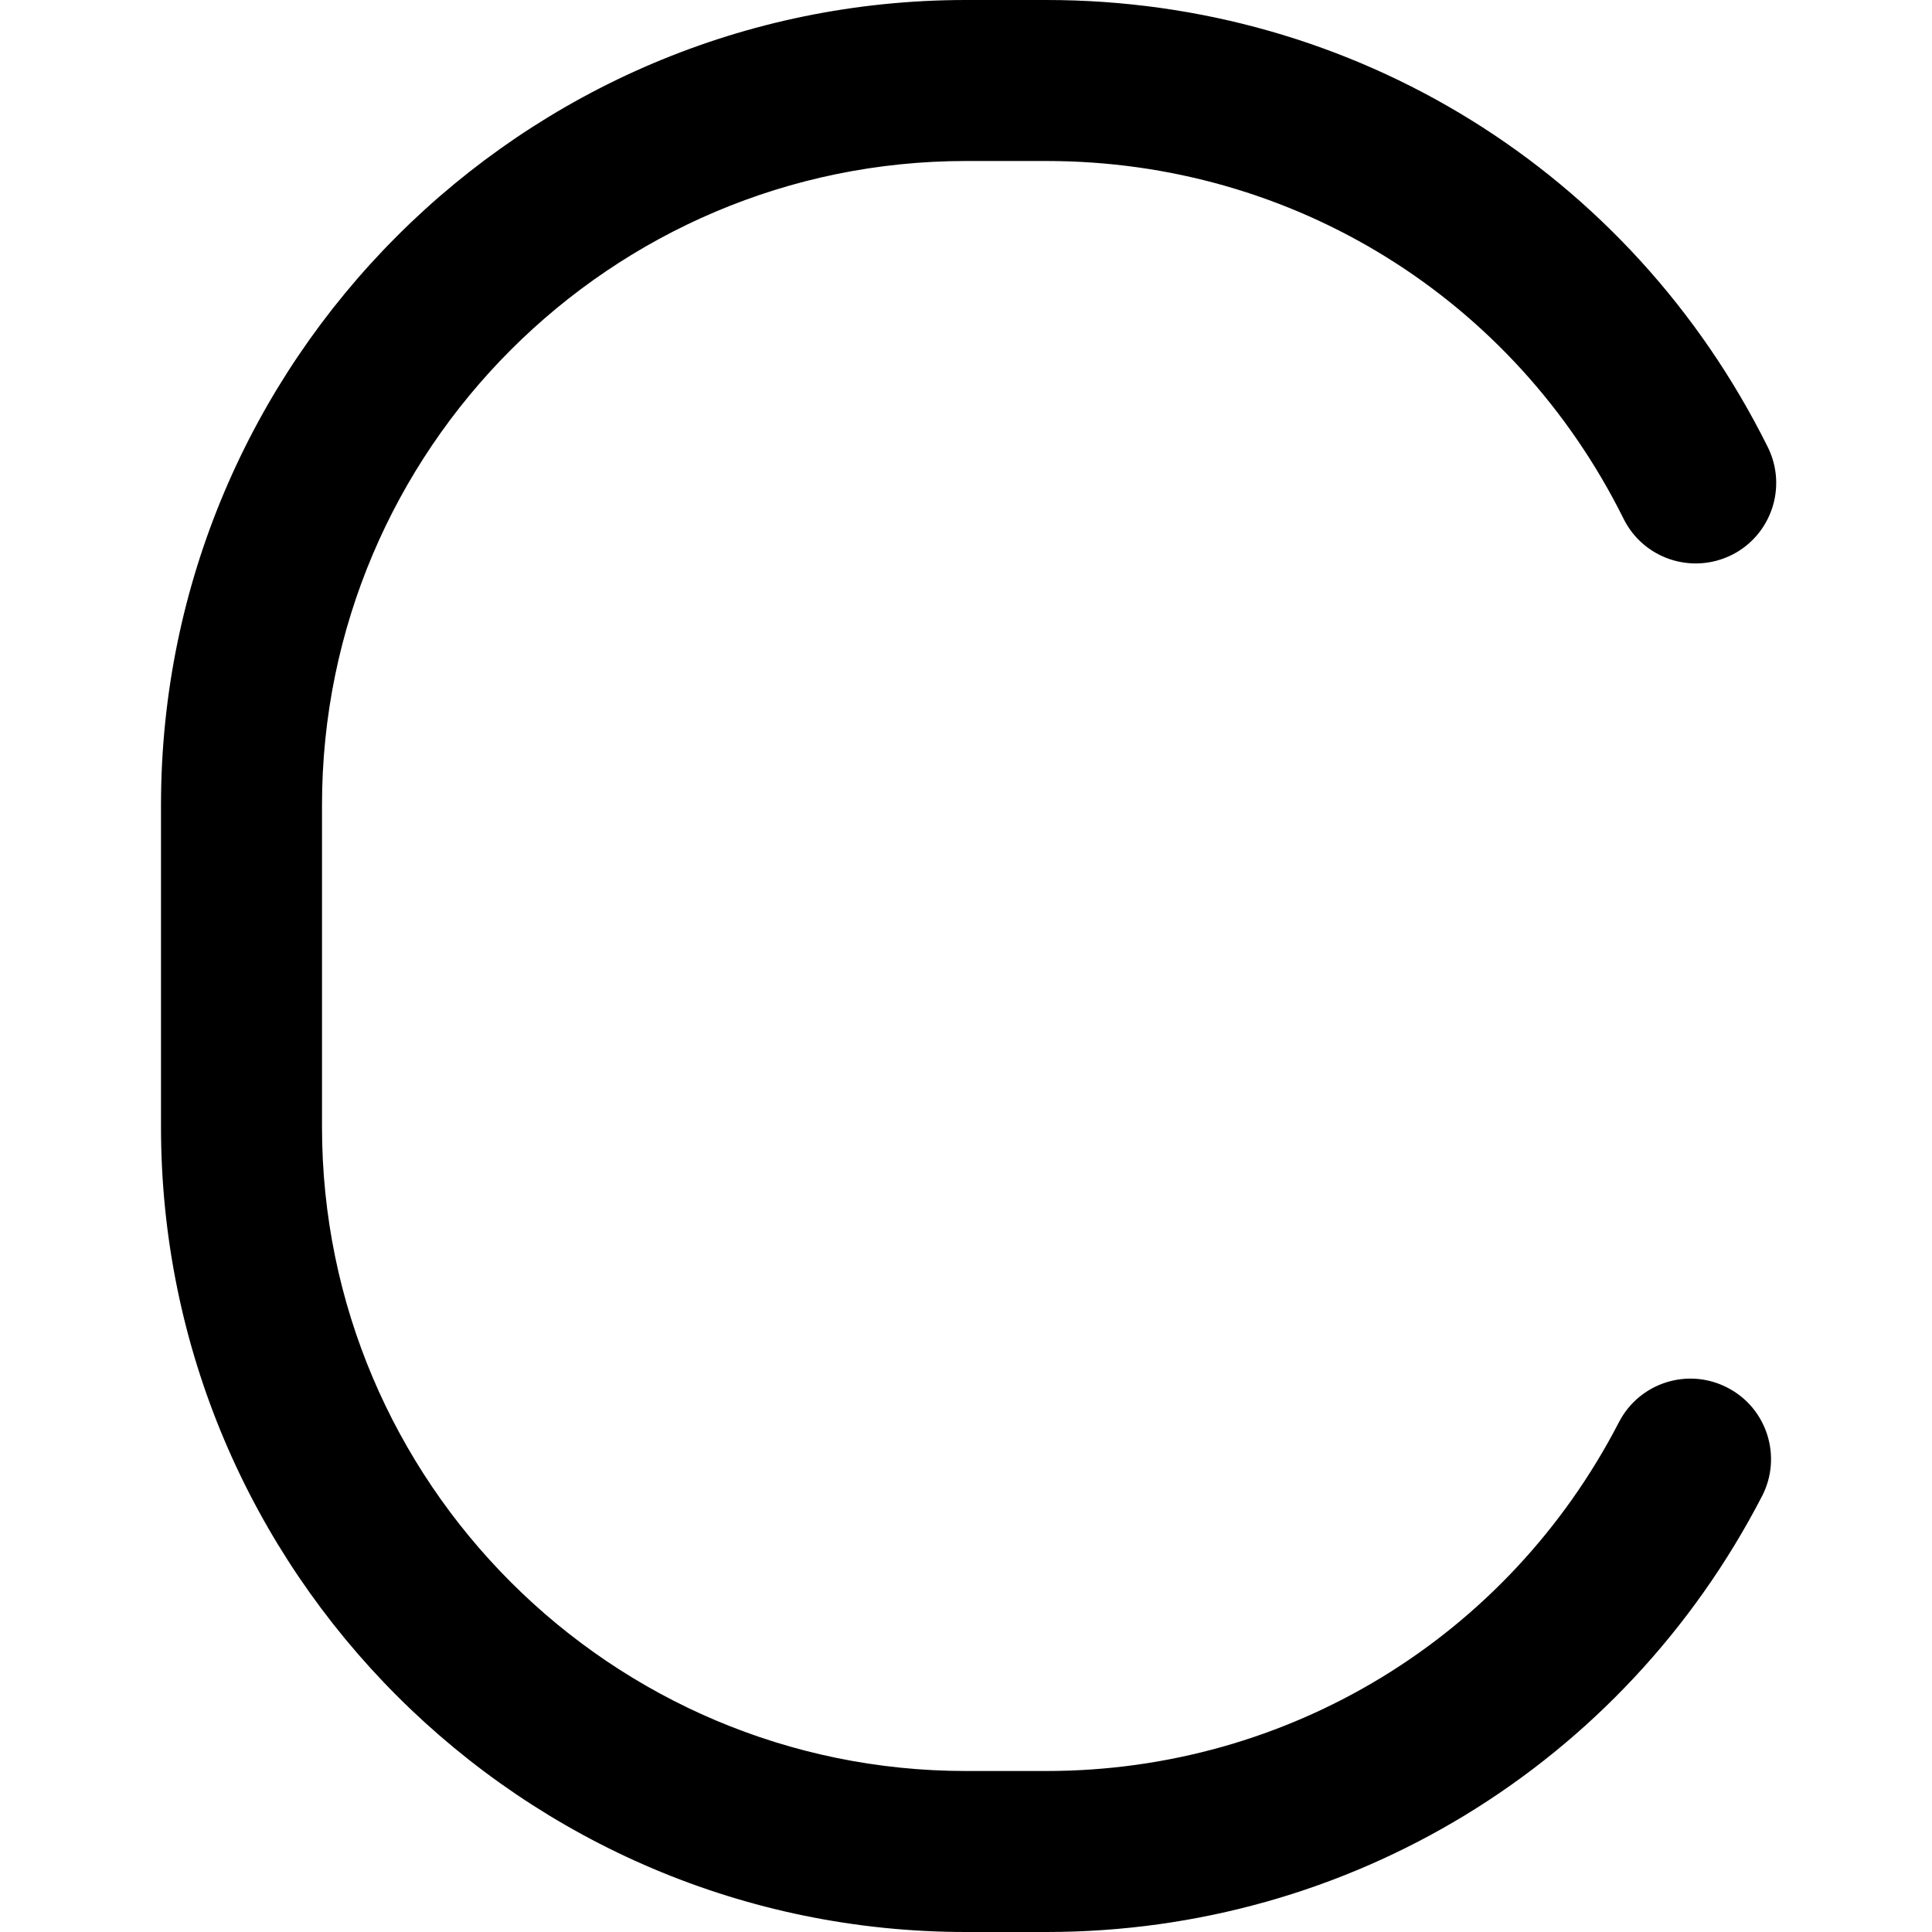 <?xml version="1.0" encoding="UTF-8"?>
<svg xmlns="http://www.w3.org/2000/svg" id="Layer_1" data-name="Layer 1" viewBox="0 0 24 24" width="512" height="512"><path d="M13,24h-1c-5.514,0-10-4.486-10-10v-4C2,4.486,6.486,0,12,0h1c3.824,0,7.257,2.128,8.96,5.554,.246,.495,.044,1.095-.45,1.341-.497,.245-1.095,.044-1.341-.45-1.362-2.742-4.109-4.445-7.169-4.445h-1c-4.411,0-8,3.589-8,8v4c0,4.411,3.589,8,8,8h1c3.006,0,5.73-1.66,7.111-4.333,.253-.49,.856-.684,1.348-.429,.491,.253,.683,.856,.43,1.347-1.727,3.34-5.132,5.415-8.889,5.415Z"/></svg>
